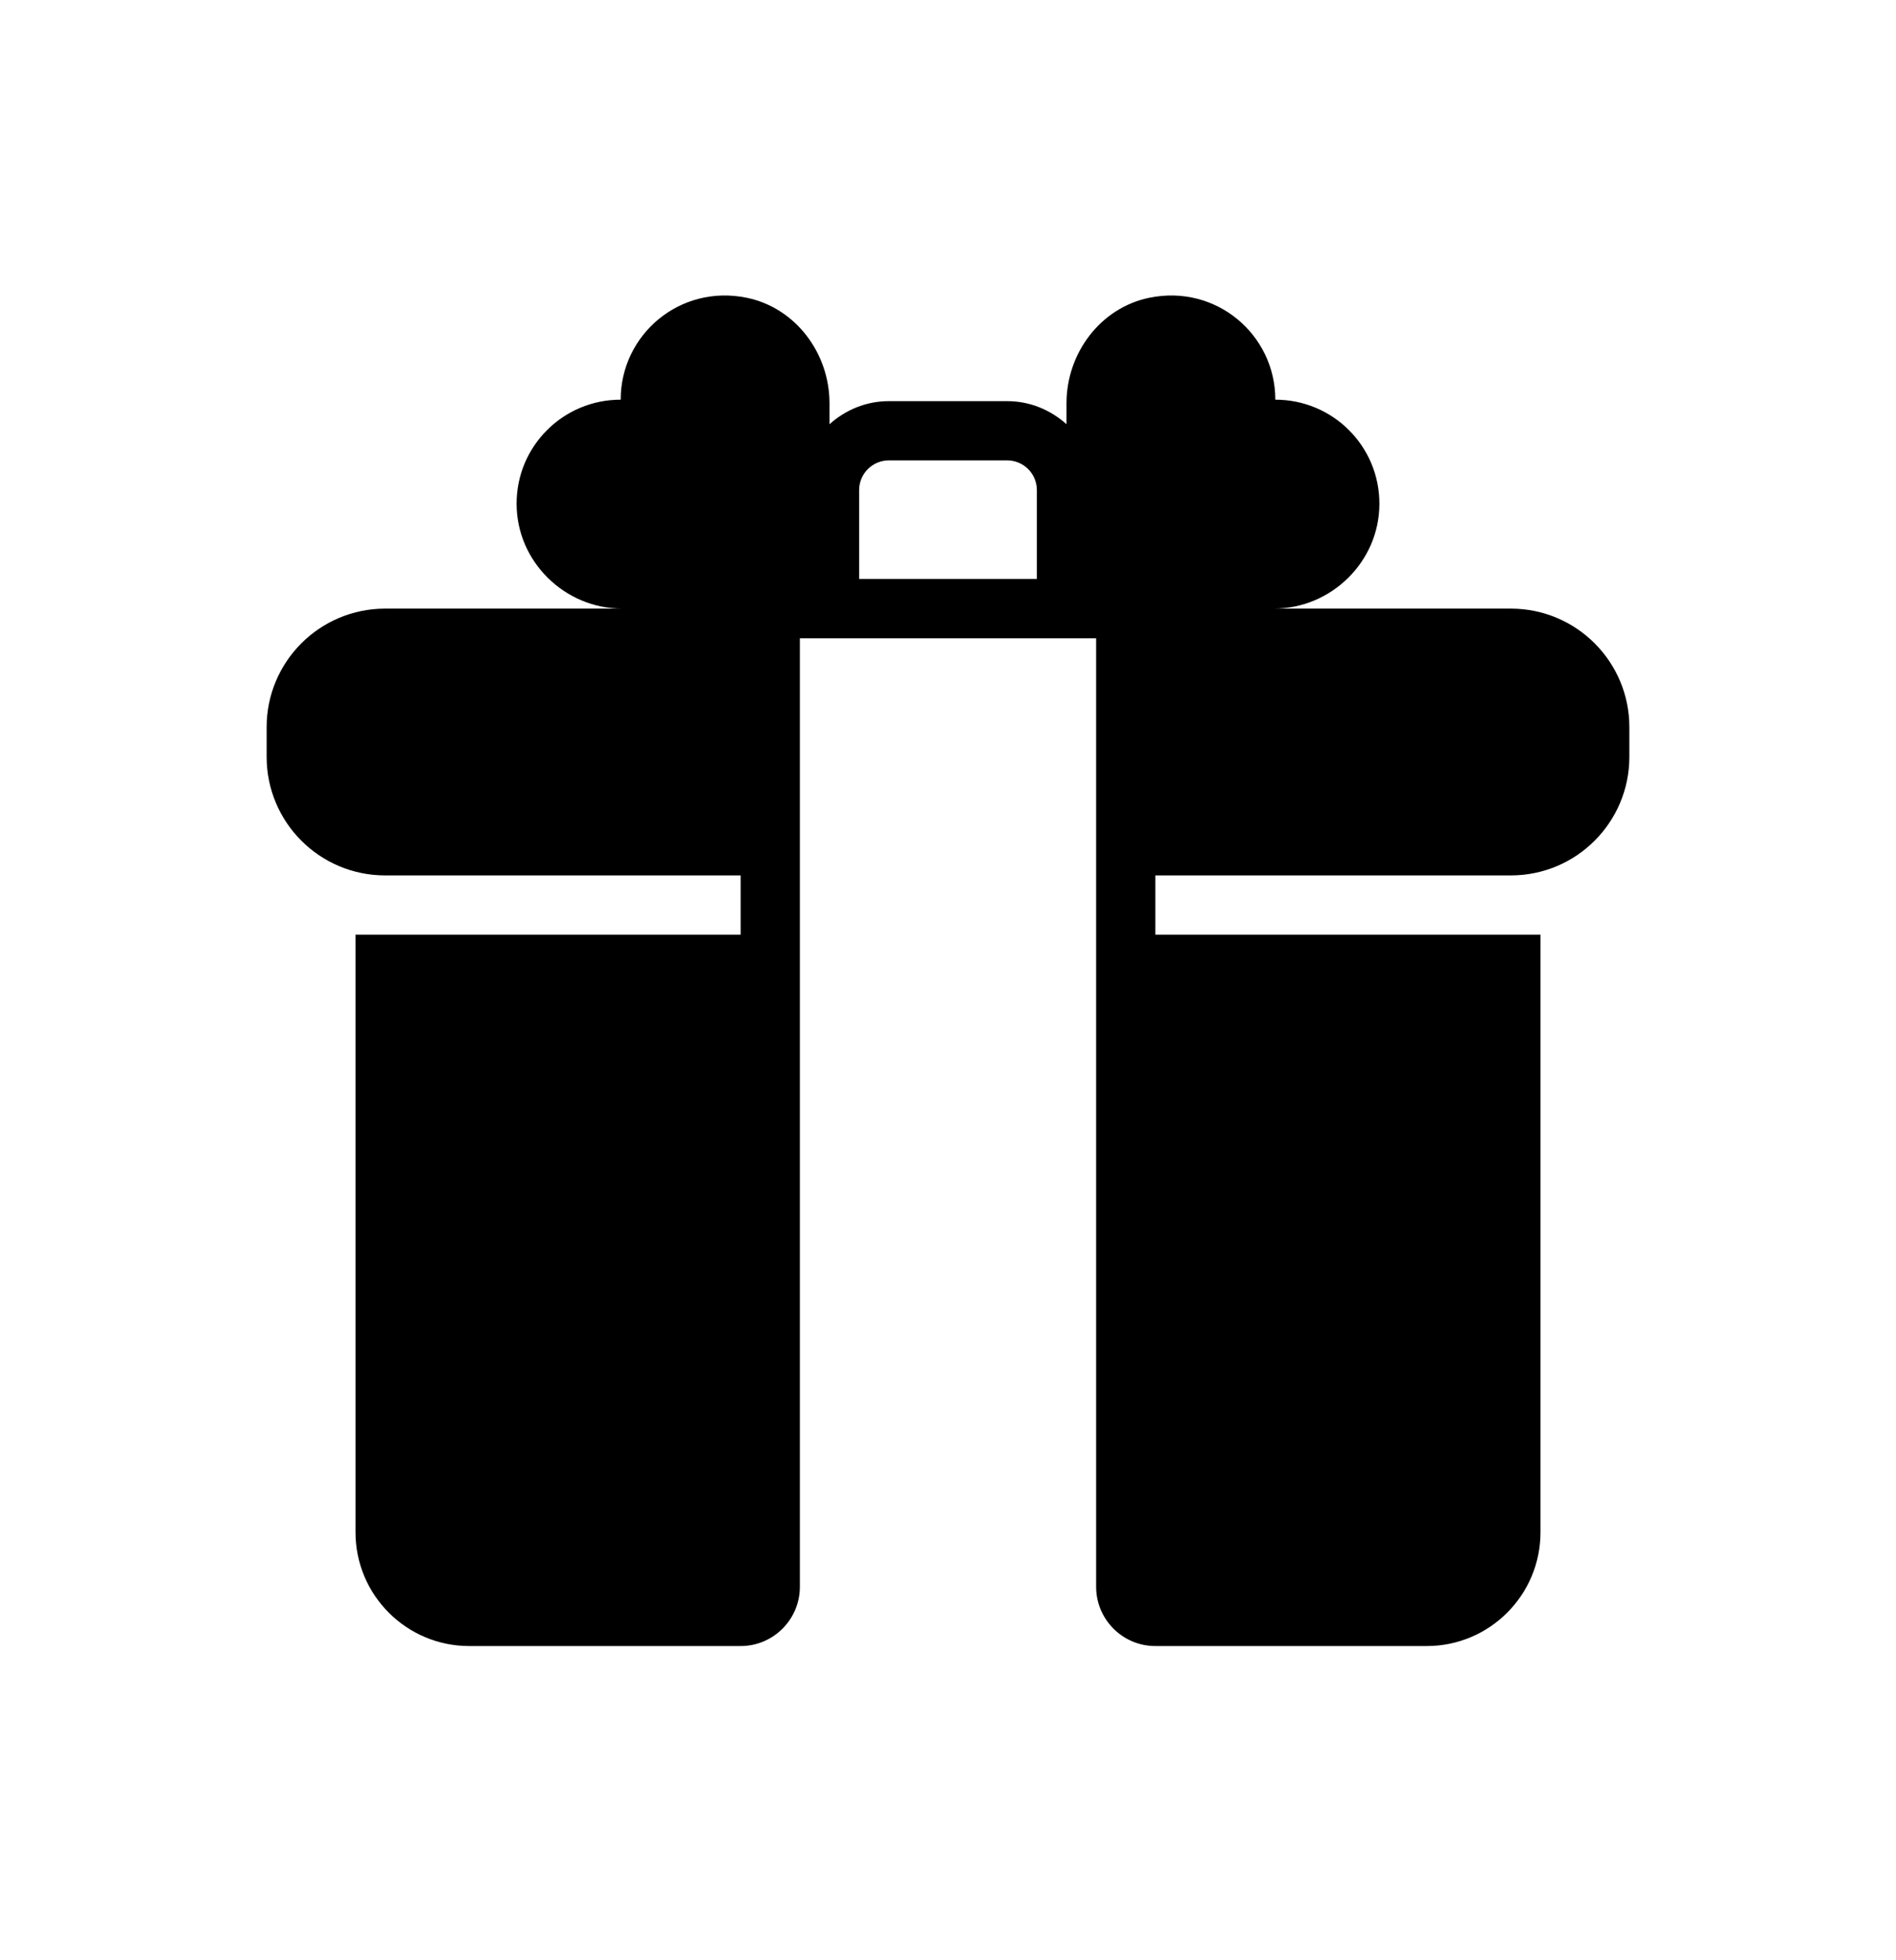 <svg width="30" height="31" viewBox="0 0 30 31" fill="none" xmlns="http://www.w3.org/2000/svg">
<path d="M23.906 9.625H20.156C21.067 9.624 21.825 8.88 21.826 7.969C21.828 7.057 21.09 6.32 20.179 6.321C20.18 5.296 19.247 4.491 18.184 4.709C17.41 4.868 16.875 5.587 16.875 6.377V6.709C16.626 6.485 16.299 6.344 15.938 6.344H14.062C13.701 6.344 13.374 6.485 13.125 6.709V6.377C13.125 5.587 12.59 4.868 11.816 4.709C10.753 4.491 9.82 5.296 9.821 6.321C8.91 6.32 8.172 7.057 8.174 7.968C8.175 8.88 8.933 9.624 9.844 9.625H6.094C5.058 9.625 4.219 10.464 4.219 11.5V11.969C4.219 13.004 5.058 13.844 6.094 13.844H11.719V14.781H5.625V24.231C5.625 25.225 6.431 26.031 7.425 26.031H11.719C12.236 26.031 12.656 25.611 12.656 25.094V10.094H17.344V25.094C17.344 25.611 17.764 26.031 18.281 26.031H22.575C23.569 26.031 24.375 25.225 24.375 24.231V14.781H18.281V13.844H23.906C24.942 13.844 25.781 13.004 25.781 11.969V11.5C25.781 10.464 24.942 9.625 23.906 9.625ZM13.594 9.156V7.75C13.594 7.492 13.804 7.281 14.062 7.281H15.938C16.196 7.281 16.406 7.492 16.406 7.75V9.156H13.594Z" fill="black"/>
</svg>
